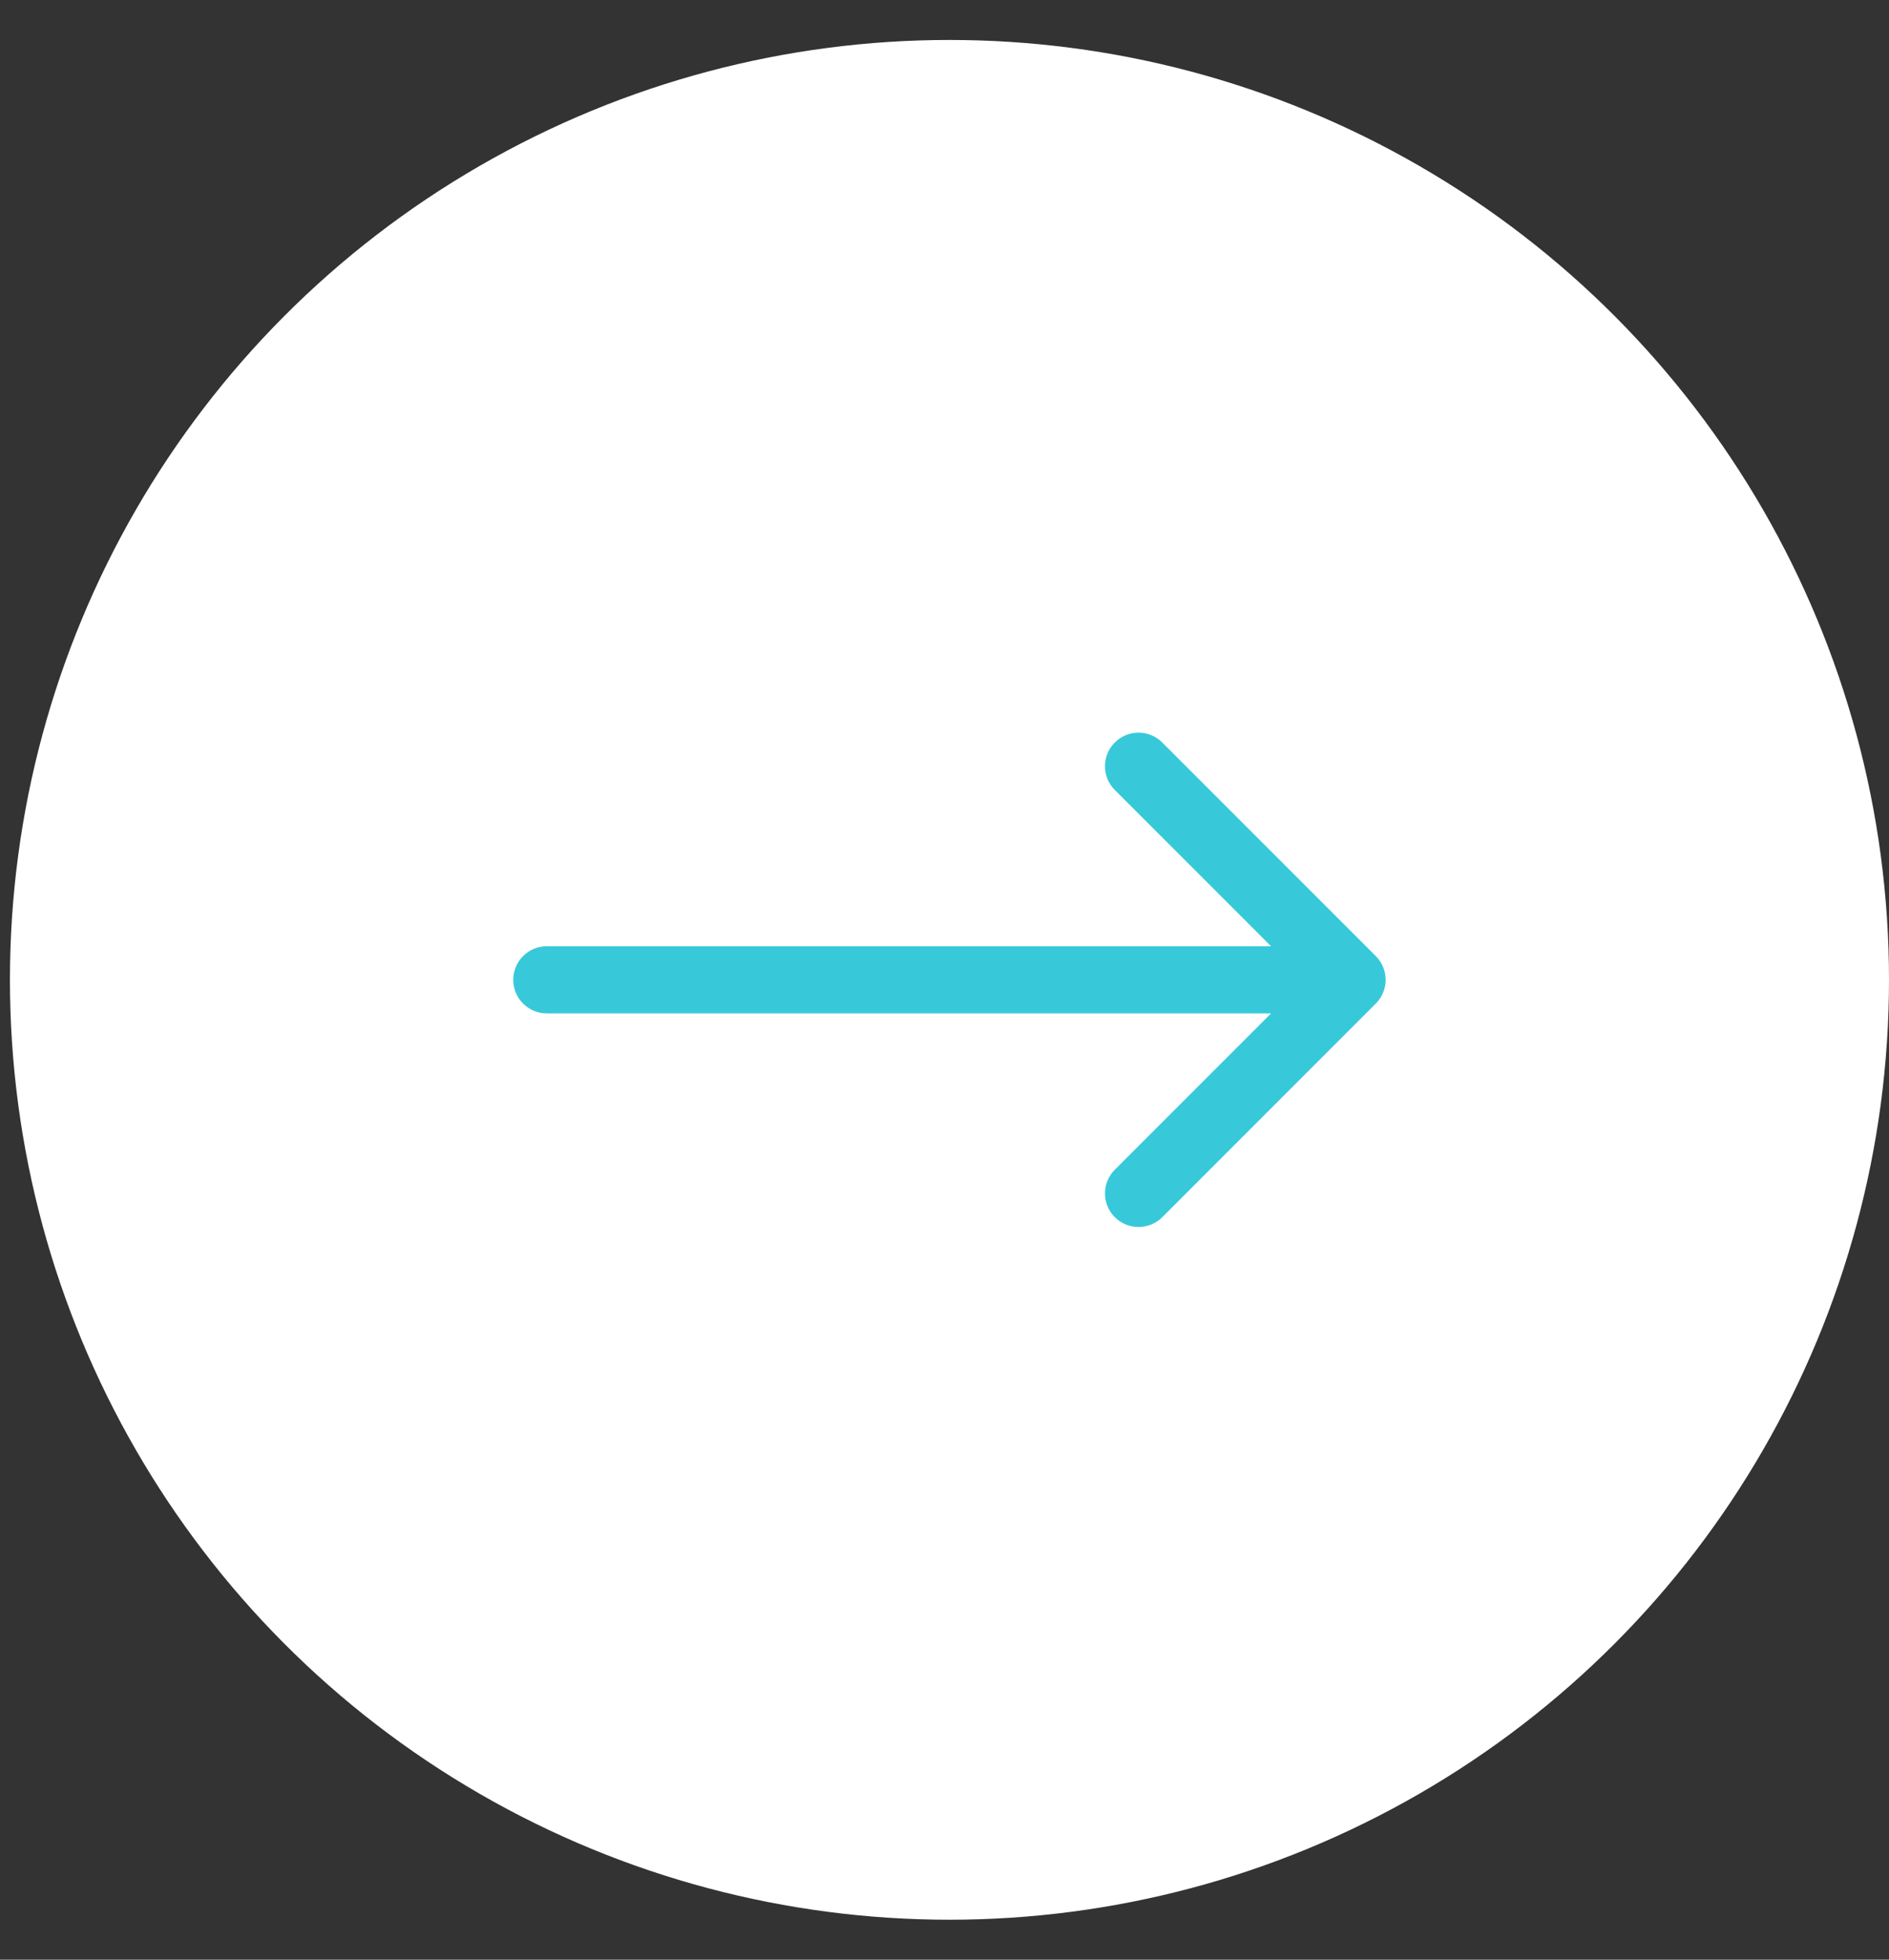 <svg width="27" height="28" viewBox="0 0 27 28" fill="none" xmlns="http://www.w3.org/2000/svg">
<rect x="0" y="0" width="27" height="28" fill="#333333" stroke="none"/>
<circle cx="13.571" cy="14" r="13.429" fill="white"/>
<path d="M7.815 13.52C7.551 13.52 7.336 13.735 7.336 14C7.336 14.265 7.551 14.479 7.815 14.479L7.815 13.52ZM19.665 14.339C19.852 14.152 19.852 13.848 19.665 13.661L16.613 10.609C16.425 10.421 16.122 10.421 15.934 10.609C15.747 10.796 15.747 11.1 15.934 11.287L18.647 14L15.934 16.713C15.747 16.9 15.747 17.204 15.934 17.391C16.122 17.578 16.425 17.578 16.613 17.391L19.665 14.339ZM7.815 14.479L19.326 14.479L19.326 13.52L7.815 13.52L7.815 14.479Z" fill="#37C9DA"/>
</svg>
